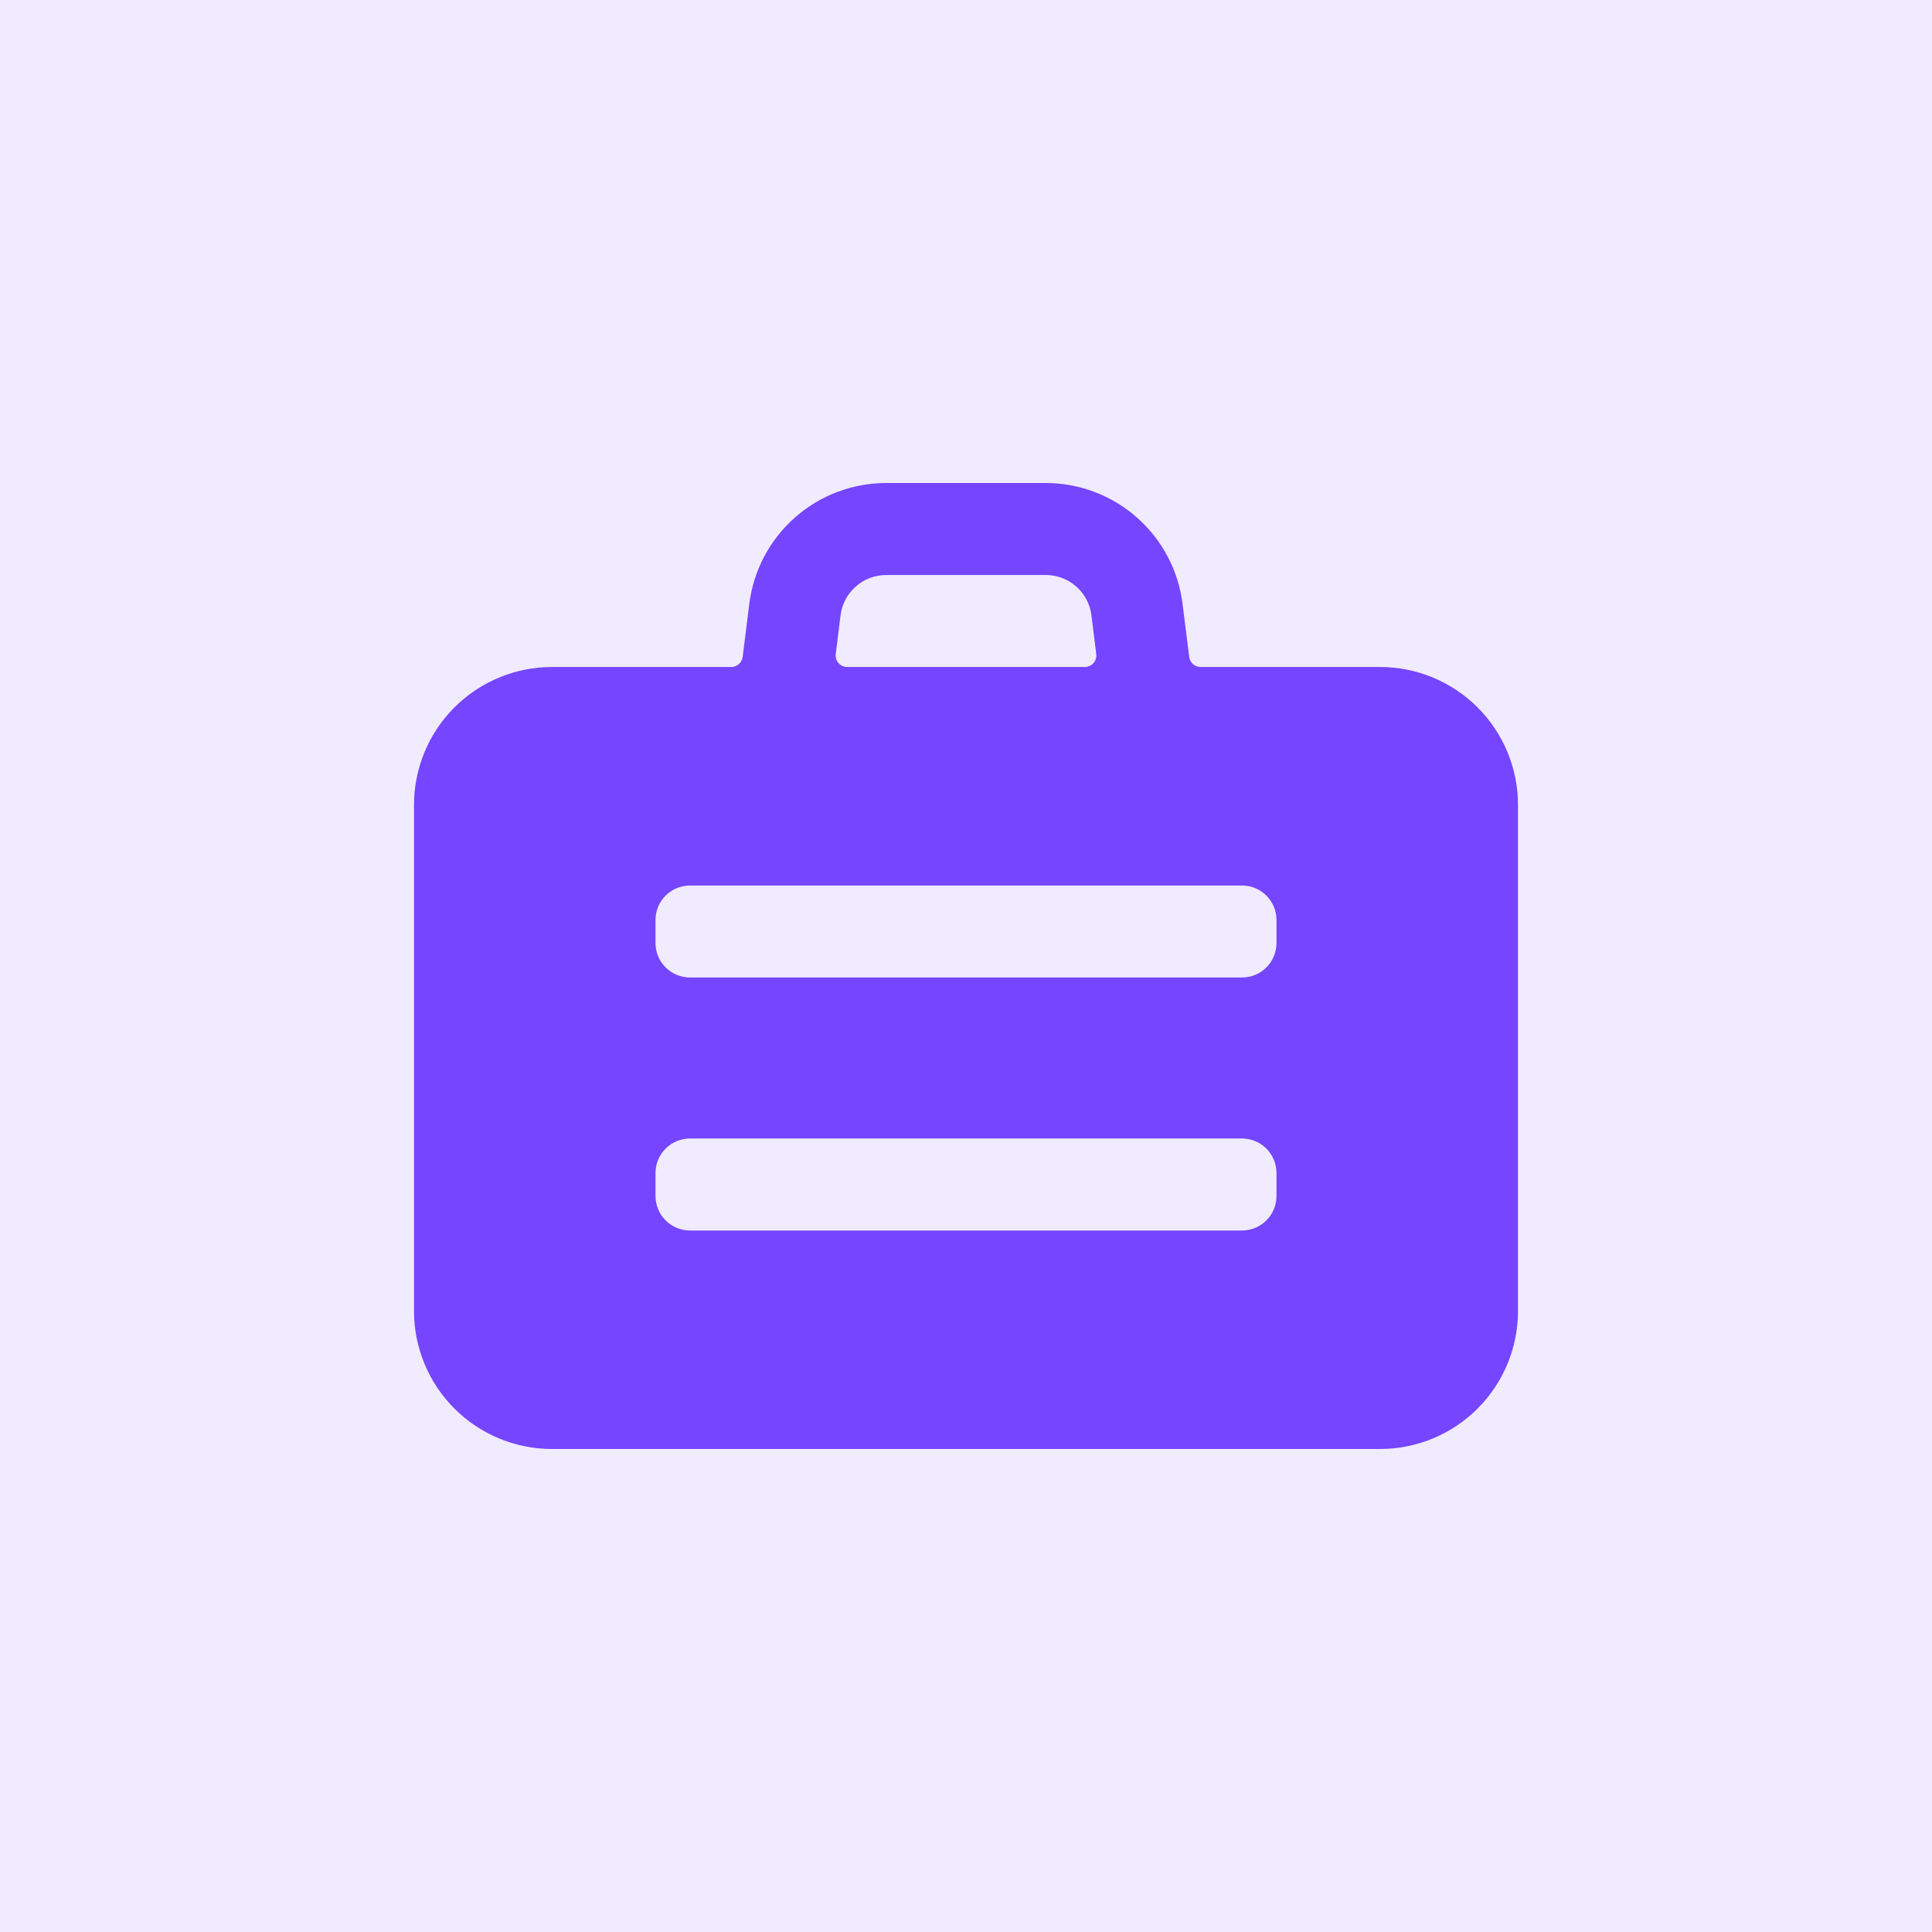 <svg width="140" height="140" viewBox="0 0 140 140" fill="none" xmlns="http://www.w3.org/2000/svg">
<rect width="140" height="140" fill="#F0EBFE"/>
<path d="M40 105H100C102.652 105 105.196 103.946 107.071 102.071C108.946 100.196 110 97.652 110 95V58.333C110 55.681 108.946 53.138 107.071 51.262C105.196 49.387 102.652 48.333 100 48.333H87C86.797 48.333 86.601 48.259 86.449 48.125C86.296 47.99 86.198 47.805 86.173 47.603L85.693 43.76C85.391 41.343 84.218 39.119 82.392 37.507C80.567 35.894 78.216 35.002 75.78 35H64.22C61.782 35 59.429 35.89 57.602 37.503C55.774 39.116 54.599 41.341 54.297 43.76L53.817 47.603C53.792 47.803 53.695 47.987 53.545 48.121C53.395 48.256 53.201 48.331 53 48.333H40C37.348 48.333 34.804 49.387 32.929 51.262C31.054 53.138 30 55.681 30 58.333V95C30 97.652 31.054 100.196 32.929 102.071C34.804 103.946 37.348 105 40 105ZM60.91 44.587C61.011 43.78 61.403 43.038 62.013 42.5C62.622 41.963 63.407 41.666 64.22 41.667H75.78C76.593 41.666 77.378 41.963 77.987 42.5C78.597 43.038 78.989 43.78 79.09 44.587L79.44 47.4C79.454 47.517 79.443 47.636 79.408 47.748C79.373 47.861 79.315 47.964 79.237 48.053C79.158 48.141 79.062 48.211 78.955 48.26C78.848 48.308 78.731 48.333 78.613 48.333H61.387C61.269 48.333 61.152 48.308 61.045 48.26C60.938 48.211 60.842 48.141 60.764 48.053C60.685 47.964 60.627 47.861 60.592 47.748C60.557 47.636 60.546 47.517 60.56 47.4L60.91 44.587ZM47.5 66.667C47.5 66.004 47.763 65.368 48.232 64.899C48.701 64.43 49.337 64.167 50 64.167H90C90.663 64.167 91.299 64.43 91.768 64.899C92.237 65.368 92.5 66.004 92.5 66.667V68.333C92.5 68.996 92.237 69.632 91.768 70.101C91.299 70.57 90.663 70.833 90 70.833H50C49.337 70.833 48.701 70.57 48.232 70.101C47.763 69.632 47.5 68.996 47.5 68.333V66.667ZM47.5 85C47.5 84.337 47.763 83.701 48.232 83.232C48.701 82.763 49.337 82.5 50 82.5H90C90.663 82.5 91.299 82.763 91.768 83.232C92.237 83.701 92.5 84.337 92.5 85V86.667C92.5 87.33 92.237 87.966 91.768 88.434C91.299 88.903 90.663 89.167 90 89.167H50C49.337 89.167 48.701 88.903 48.232 88.434C47.763 87.966 47.5 87.33 47.5 86.667V85Z" fill="#7545FF"/>
</svg>
